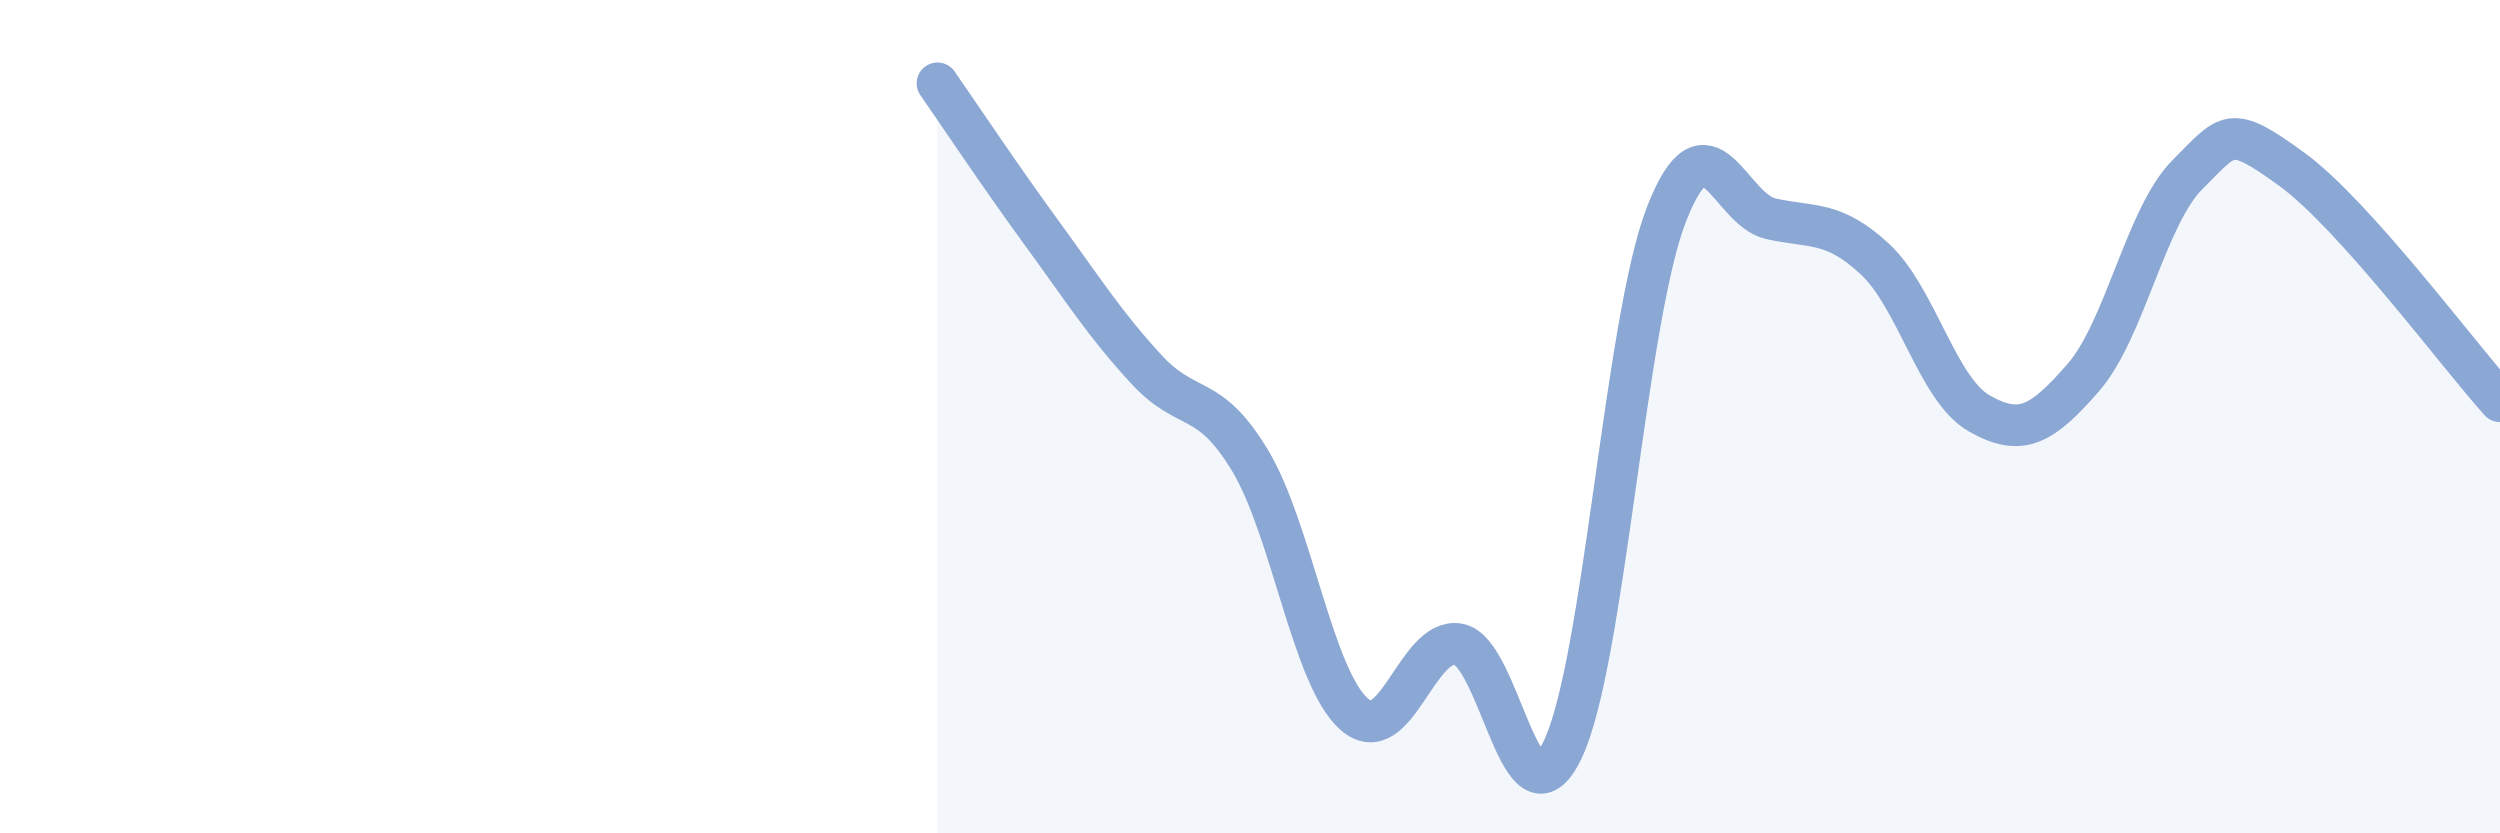 
    <svg width="60" height="20" viewBox="0 0 60 20" xmlns="http://www.w3.org/2000/svg">
      <path
        d="M 22.5,2 C 23,2.72 24,4.22 25,5.59 C 26,6.96 26.5,7.76 27.5,8.85 C 28.5,9.94 29,9.39 30,11.05 C 31,12.71 31.5,16.26 32.5,17.14 C 33.5,18.02 34,15.29 35,15.46 C 36,15.63 36.5,20.07 37.5,18 C 38.5,15.93 39,7.68 40,5.13 C 41,2.58 41.5,5.03 42.5,5.25 C 43.5,5.47 44,5.29 45,6.22 C 46,7.15 46.5,9.35 47.5,9.92 C 48.5,10.49 49,10.21 50,9.06 C 51,7.91 51.5,5.19 52.5,4.19 C 53.5,3.19 53.5,2.97 55,4.06 C 56.5,5.15 59,8.52 60,9.63L60 20L22.5 20Z"
        fill="#8ba7d3"
        opacity="0.1"
        stroke-linecap="round"
        stroke-linejoin="round"
      />
      <path
        d="M 22.5,2 C 23,2.72 24,4.22 25,5.59 C 26,6.96 26.5,7.76 27.5,8.85 C 28.5,9.94 29,9.39 30,11.05 C 31,12.71 31.5,16.26 32.5,17.14 C 33.5,18.02 34,15.29 35,15.46 C 36,15.63 36.5,20.07 37.5,18 C 38.5,15.93 39,7.68 40,5.13 C 41,2.58 41.5,5.03 42.5,5.25 C 43.5,5.47 44,5.29 45,6.22 C 46,7.15 46.5,9.35 47.5,9.92 C 48.5,10.49 49,10.21 50,9.06 C 51,7.91 51.5,5.19 52.5,4.19 C 53.5,3.19 53.5,2.97 55,4.06 C 56.5,5.15 59,8.52 60,9.63"
        stroke="#8ba7d3"
        stroke-width="1"
        fill="none"
        stroke-linecap="round"
        stroke-linejoin="round"
      />
    </svg>
  